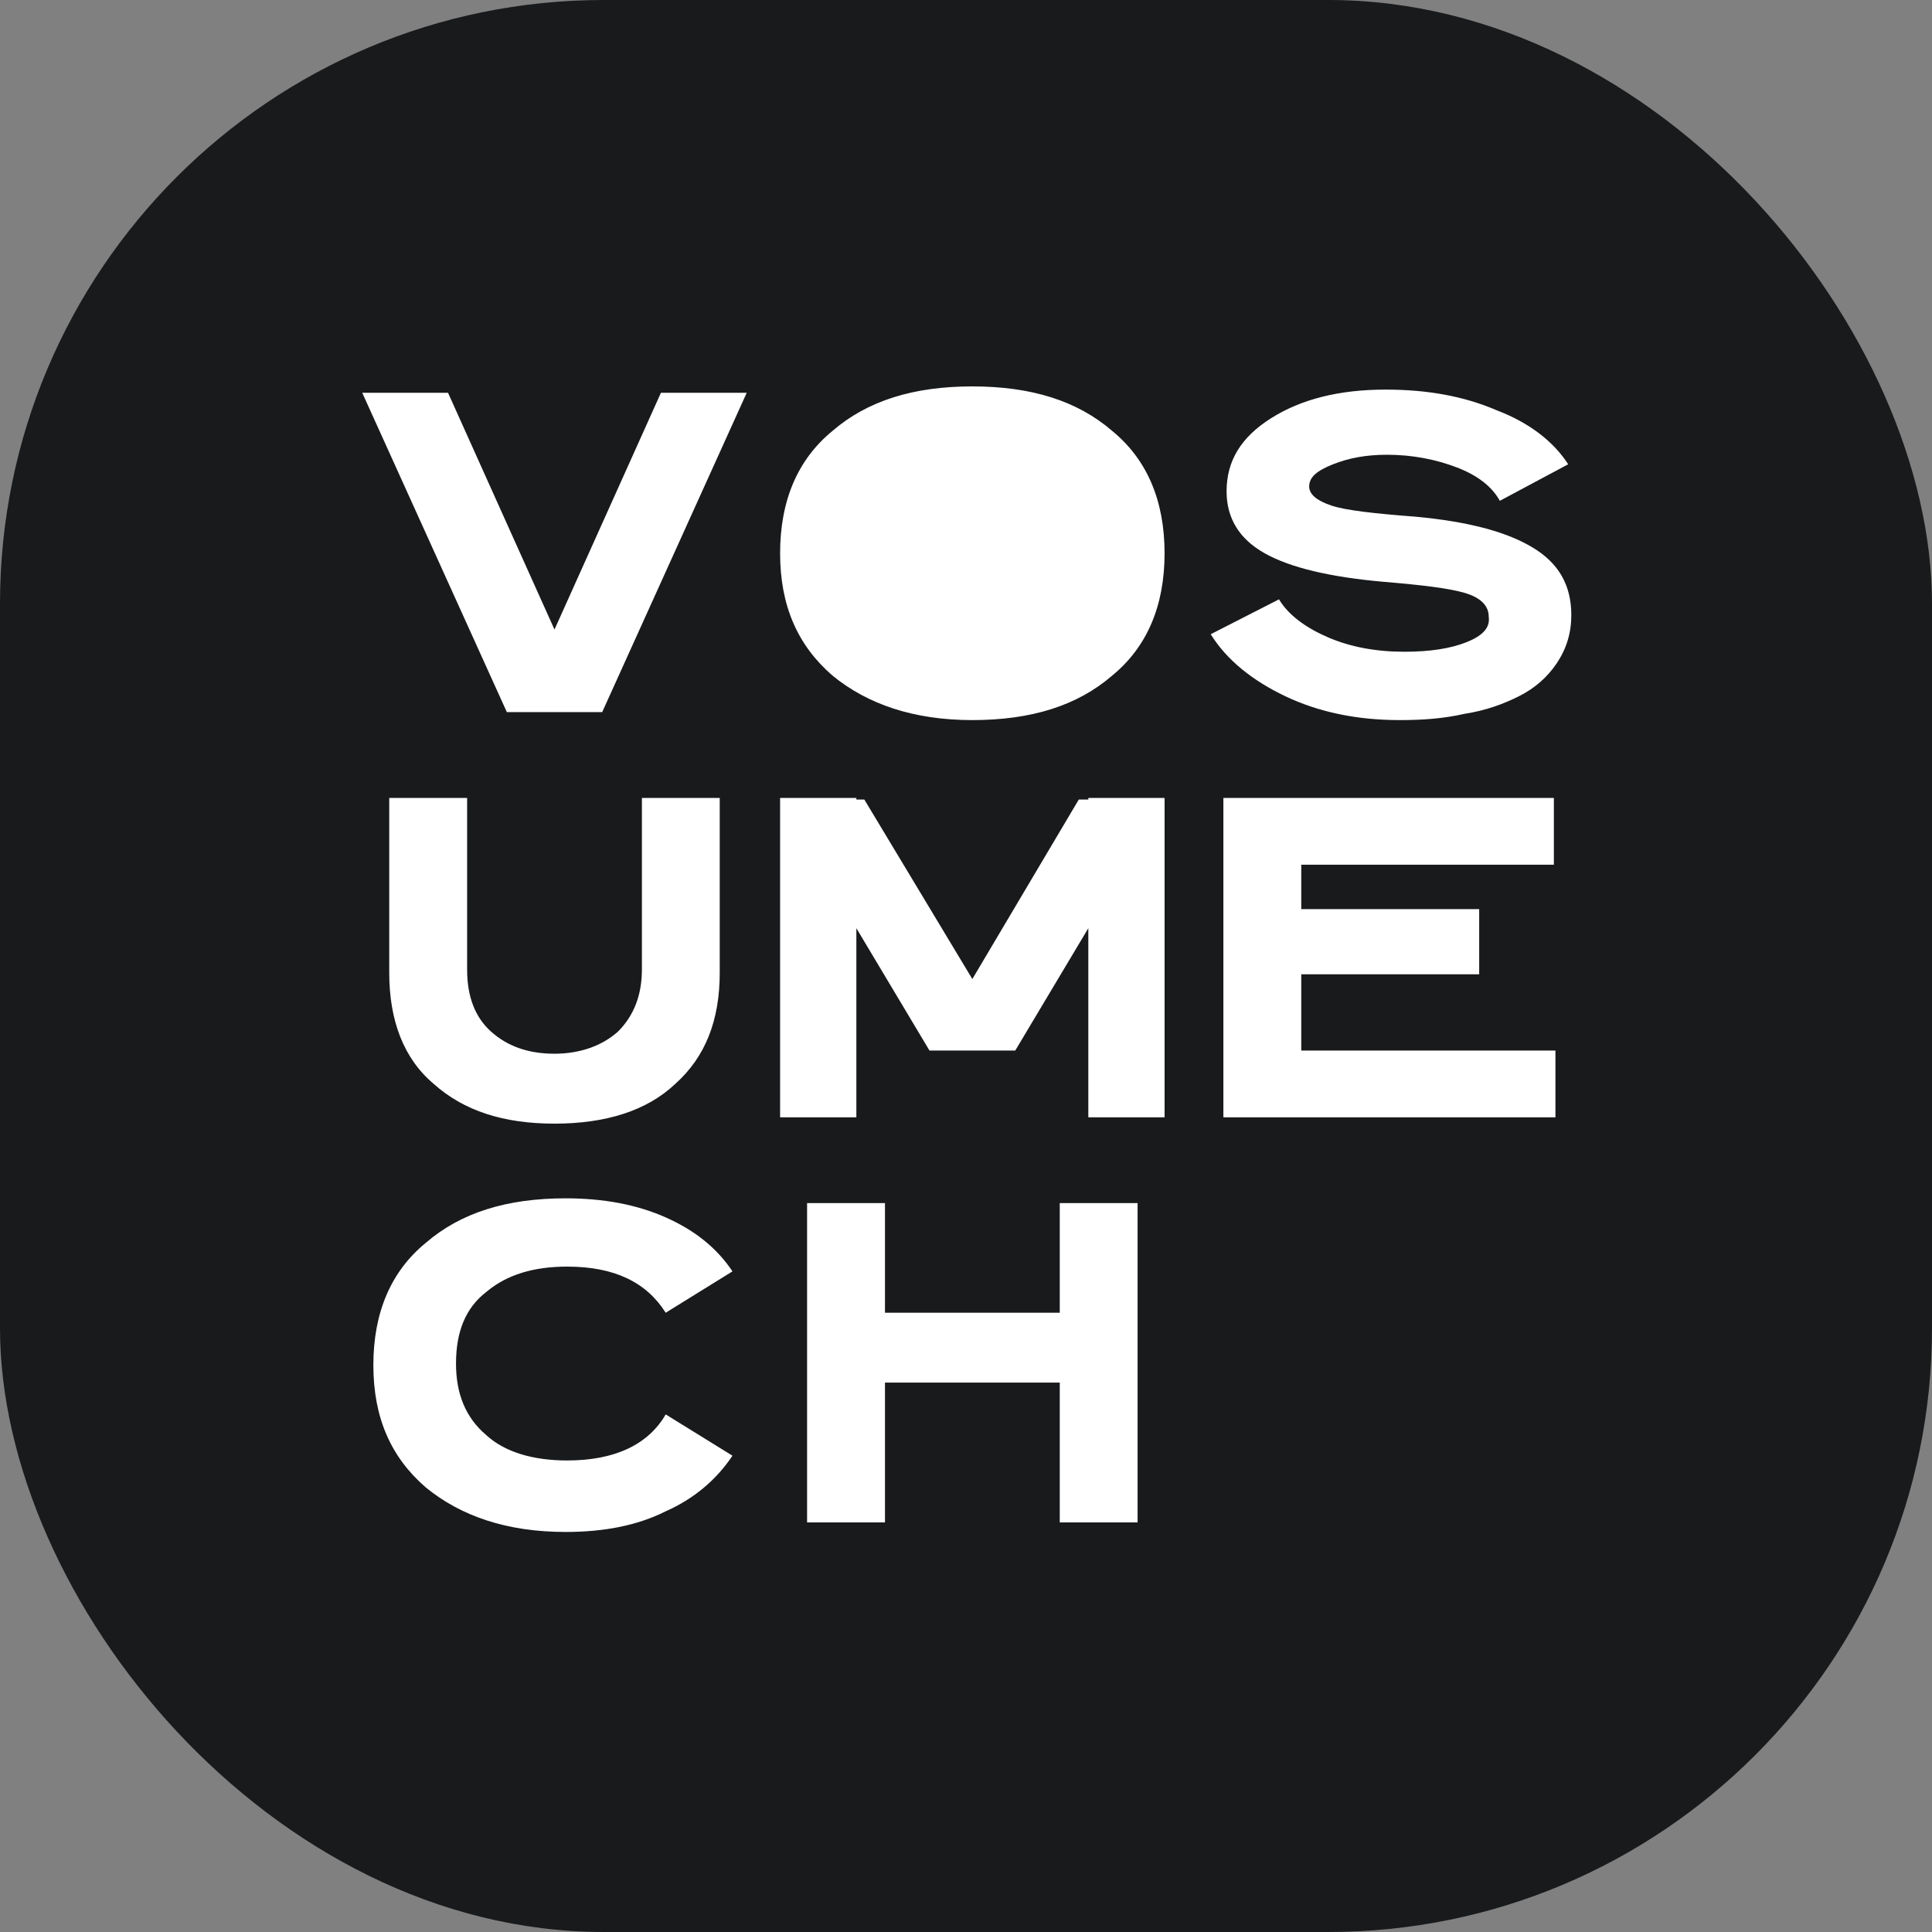 <svg width="32" height="32" viewBox="0 0 32 32" fill="none" xmlns="http://www.w3.org/2000/svg">
<rect x="0" y="0" width="32" height="32" fill="#808080" stroke="none"/>
<g clip-path="url(#clip0_2393_451437)">
<rect width="32" height="32" rx="10" fill="#191A1C"/>
<path d="M9.368 19.848C10 19.848 10.553 19.953 11.026 20.164C11.5 20.374 11.868 20.663 12.132 21.058L11.026 21.743C10.71 21.243 10.184 20.979 9.395 20.979C8.842 20.979 8.395 21.111 8.053 21.4C7.711 21.664 7.553 22.058 7.553 22.585C7.553 23.085 7.711 23.479 8.053 23.769C8.368 24.058 8.842 24.19 9.395 24.19C10.184 24.19 10.737 23.927 11.026 23.427L12.132 24.111C11.868 24.506 11.5 24.822 11.026 25.032C10.553 25.269 10 25.374 9.368 25.374C8.395 25.374 7.632 25.111 7.053 24.637C6.474 24.137 6.184 23.479 6.184 22.611C6.184 21.742 6.474 21.058 7.053 20.585C7.632 20.085 8.395 19.848 9.368 19.848ZM14.658 21.743H17.553V19.927H18.842V25.216H17.553V22.9H14.658V25.216H13.368V19.927H14.658V21.743ZM7.737 16.058C7.737 16.506 7.868 16.848 8.132 17.085C8.395 17.322 8.737 17.453 9.184 17.453C9.605 17.453 9.974 17.322 10.237 17.085C10.5 16.822 10.632 16.479 10.632 16.058V13.216H11.921V16.111C11.921 16.9 11.684 17.506 11.184 17.953C10.711 18.401 10.026 18.611 9.184 18.611C8.342 18.611 7.684 18.4 7.184 17.953C6.684 17.532 6.447 16.9 6.447 16.111V13.216H7.737V16.058ZM14.184 13.243H14.316L16.105 16.216L17.868 13.243H18.026V13.216H19.289V18.506H18.026V15.374L16.816 17.4H15.395L14.184 15.374V18.506H12.921V13.216H14.184V13.243ZM25.737 14.322H21.553V15.058H24.5V16.137H21.553V17.4H25.763V18.506H20.263V13.216H25.737V14.322ZM16.105 6.4C17.079 6.4 17.842 6.637 18.421 7.137C19 7.611 19.289 8.295 19.289 9.164C19.289 10.032 19 10.716 18.421 11.19C17.842 11.69 17.079 11.927 16.105 11.927C15.132 11.927 14.368 11.664 13.789 11.19C13.211 10.69 12.921 10.032 12.921 9.164C12.921 8.295 13.21 7.611 13.789 7.137C14.368 6.637 15.132 6.4 16.105 6.4ZM22.947 6.453C23.631 6.453 24.237 6.558 24.789 6.795C25.342 7.006 25.737 7.321 25.974 7.69L24.842 8.295C24.711 8.058 24.474 7.874 24.132 7.743C23.79 7.611 23.395 7.532 22.974 7.532C22.632 7.532 22.342 7.585 22.079 7.69C21.816 7.795 21.684 7.9 21.684 8.058C21.684 8.19 21.816 8.295 22.053 8.374C22.29 8.453 22.763 8.506 23.447 8.558C24.289 8.637 24.921 8.795 25.368 9.058C25.816 9.321 26.026 9.69 26.026 10.19C26.026 10.479 25.947 10.742 25.789 10.979C25.632 11.216 25.421 11.4 25.158 11.532C24.895 11.664 24.605 11.769 24.263 11.822C23.921 11.9 23.579 11.927 23.184 11.927C22.474 11.927 21.842 11.795 21.289 11.532C20.737 11.269 20.316 10.927 20.053 10.505L21.184 9.927C21.342 10.19 21.632 10.4 22 10.558C22.368 10.716 22.79 10.795 23.263 10.795C23.684 10.795 24.026 10.742 24.289 10.637C24.553 10.532 24.684 10.4 24.658 10.216C24.658 10.032 24.526 9.9 24.263 9.821C24 9.743 23.553 9.69 22.921 9.637C22.026 9.558 21.368 9.401 20.947 9.164C20.526 8.927 20.316 8.584 20.316 8.137C20.316 7.637 20.553 7.242 21.053 6.927C21.553 6.611 22.184 6.453 22.947 6.453ZM7.421 6.506L9.184 10.427L10.947 6.506H12.368L9.974 11.795H8.395L6 6.506H7.421Z" fill="white"/>
</g>
<defs>
<clipPath id="clip0_2393_451437">
<rect width="32" height="32" fill="white"/>
</clipPath>
</defs>
</svg>
